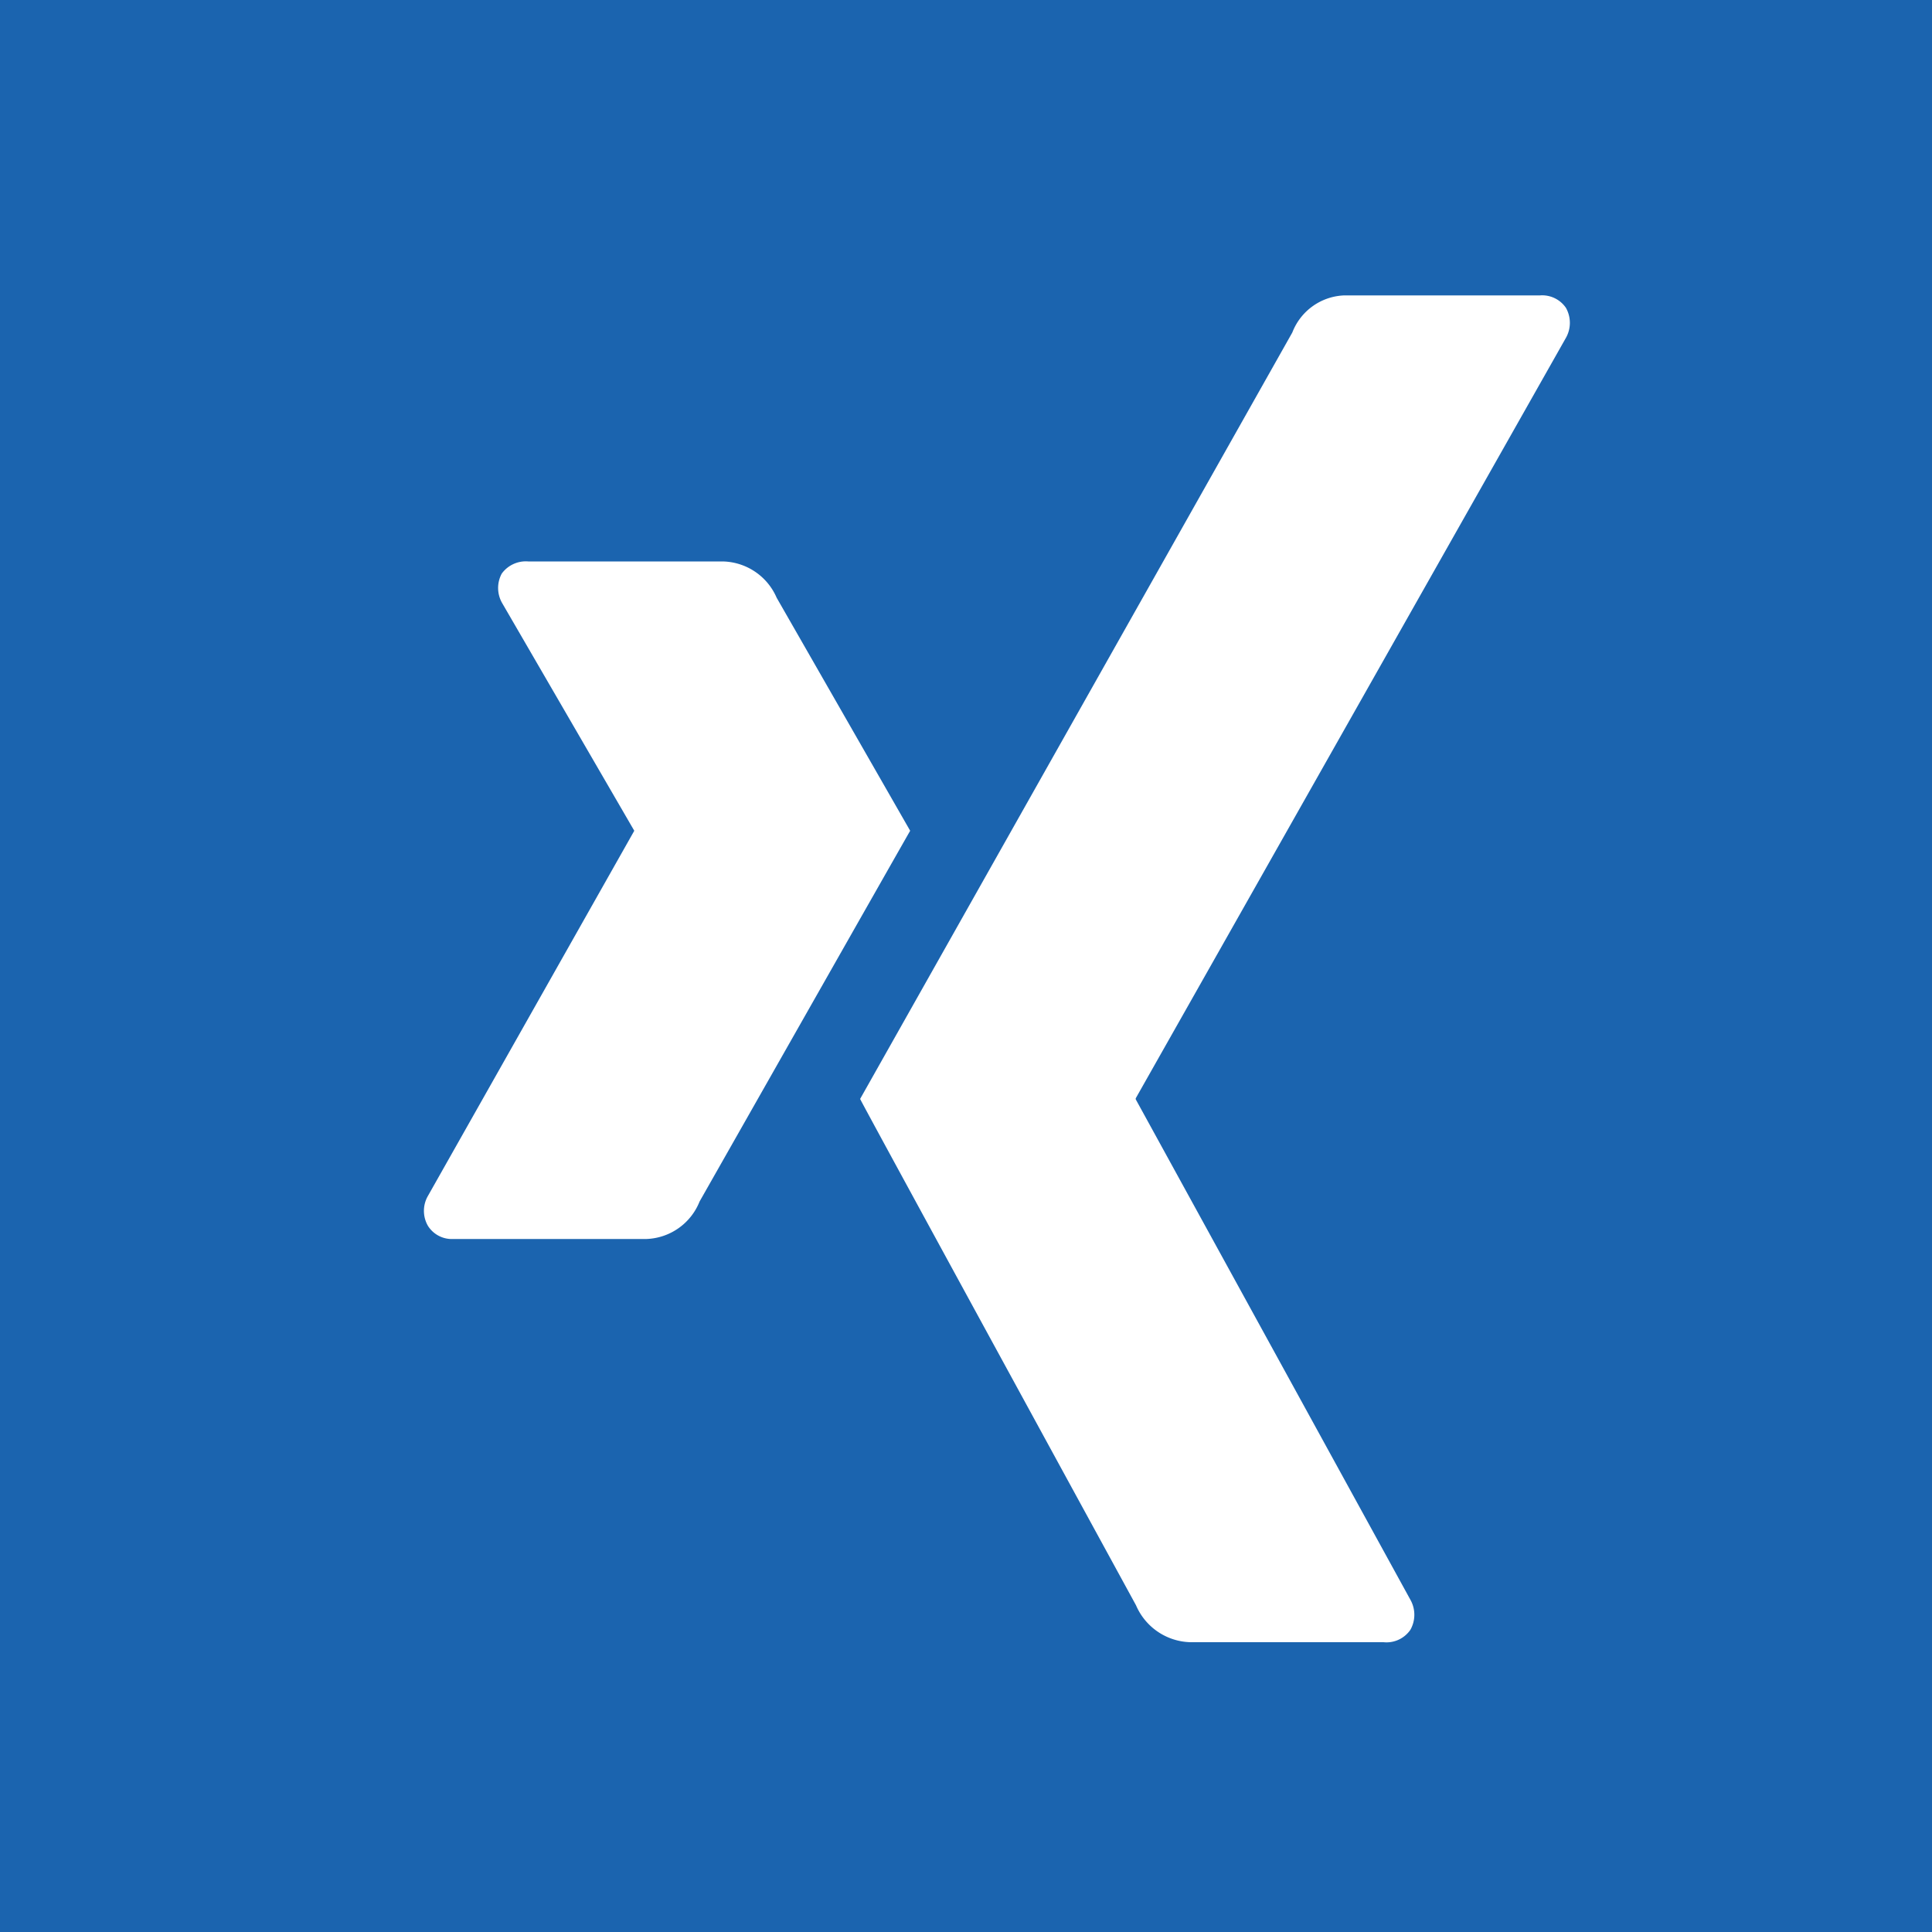 <svg id="Ebene_1" data-name="Ebene 1" xmlns="http://www.w3.org/2000/svg" viewBox="0 0 100 100"><rect x="0" y="0" width="100" height="100" fill="#333333" stroke="none"/><defs><style>.cls-1{fill:#1b64af;stroke:#1b64af;stroke-miterlimit:9.01;stroke-width:1.13px;}.cls-2{fill:#fff;}</style></defs><rect class="cls-1" x="-0.5" y="-0.5" width="100" height="100"/><path class="cls-2" d="M27.34,29.06a1.54,1.54,0,0,0-1.37.63A1.57,1.57,0,0,0,26,31.23L32.83,43a0,0,0,0,1,0,0L22.15,61.9a1.55,1.55,0,0,0,0,1.55,1.46,1.46,0,0,0,1.31.68h10a3.08,3.08,0,0,0,2.75-1.94S46.7,43.71,47.11,43L40.2,30.94a3.11,3.11,0,0,0-2.8-1.88Z"/><path class="cls-2" d="M69.58,15.29a3,3,0,0,0-2.69,1.92L44.52,56.88c0,.07,14.28,26.21,14.28,26.21A3.15,3.15,0,0,0,61.61,85h10A1.5,1.5,0,0,0,73,84.36a1.58,1.58,0,0,0,0-1.56L58.79,56.91a.09.09,0,0,1,0-.07L81.05,17.49a1.58,1.58,0,0,0,0-1.56,1.49,1.49,0,0,0-1.34-.64Z"/></svg>